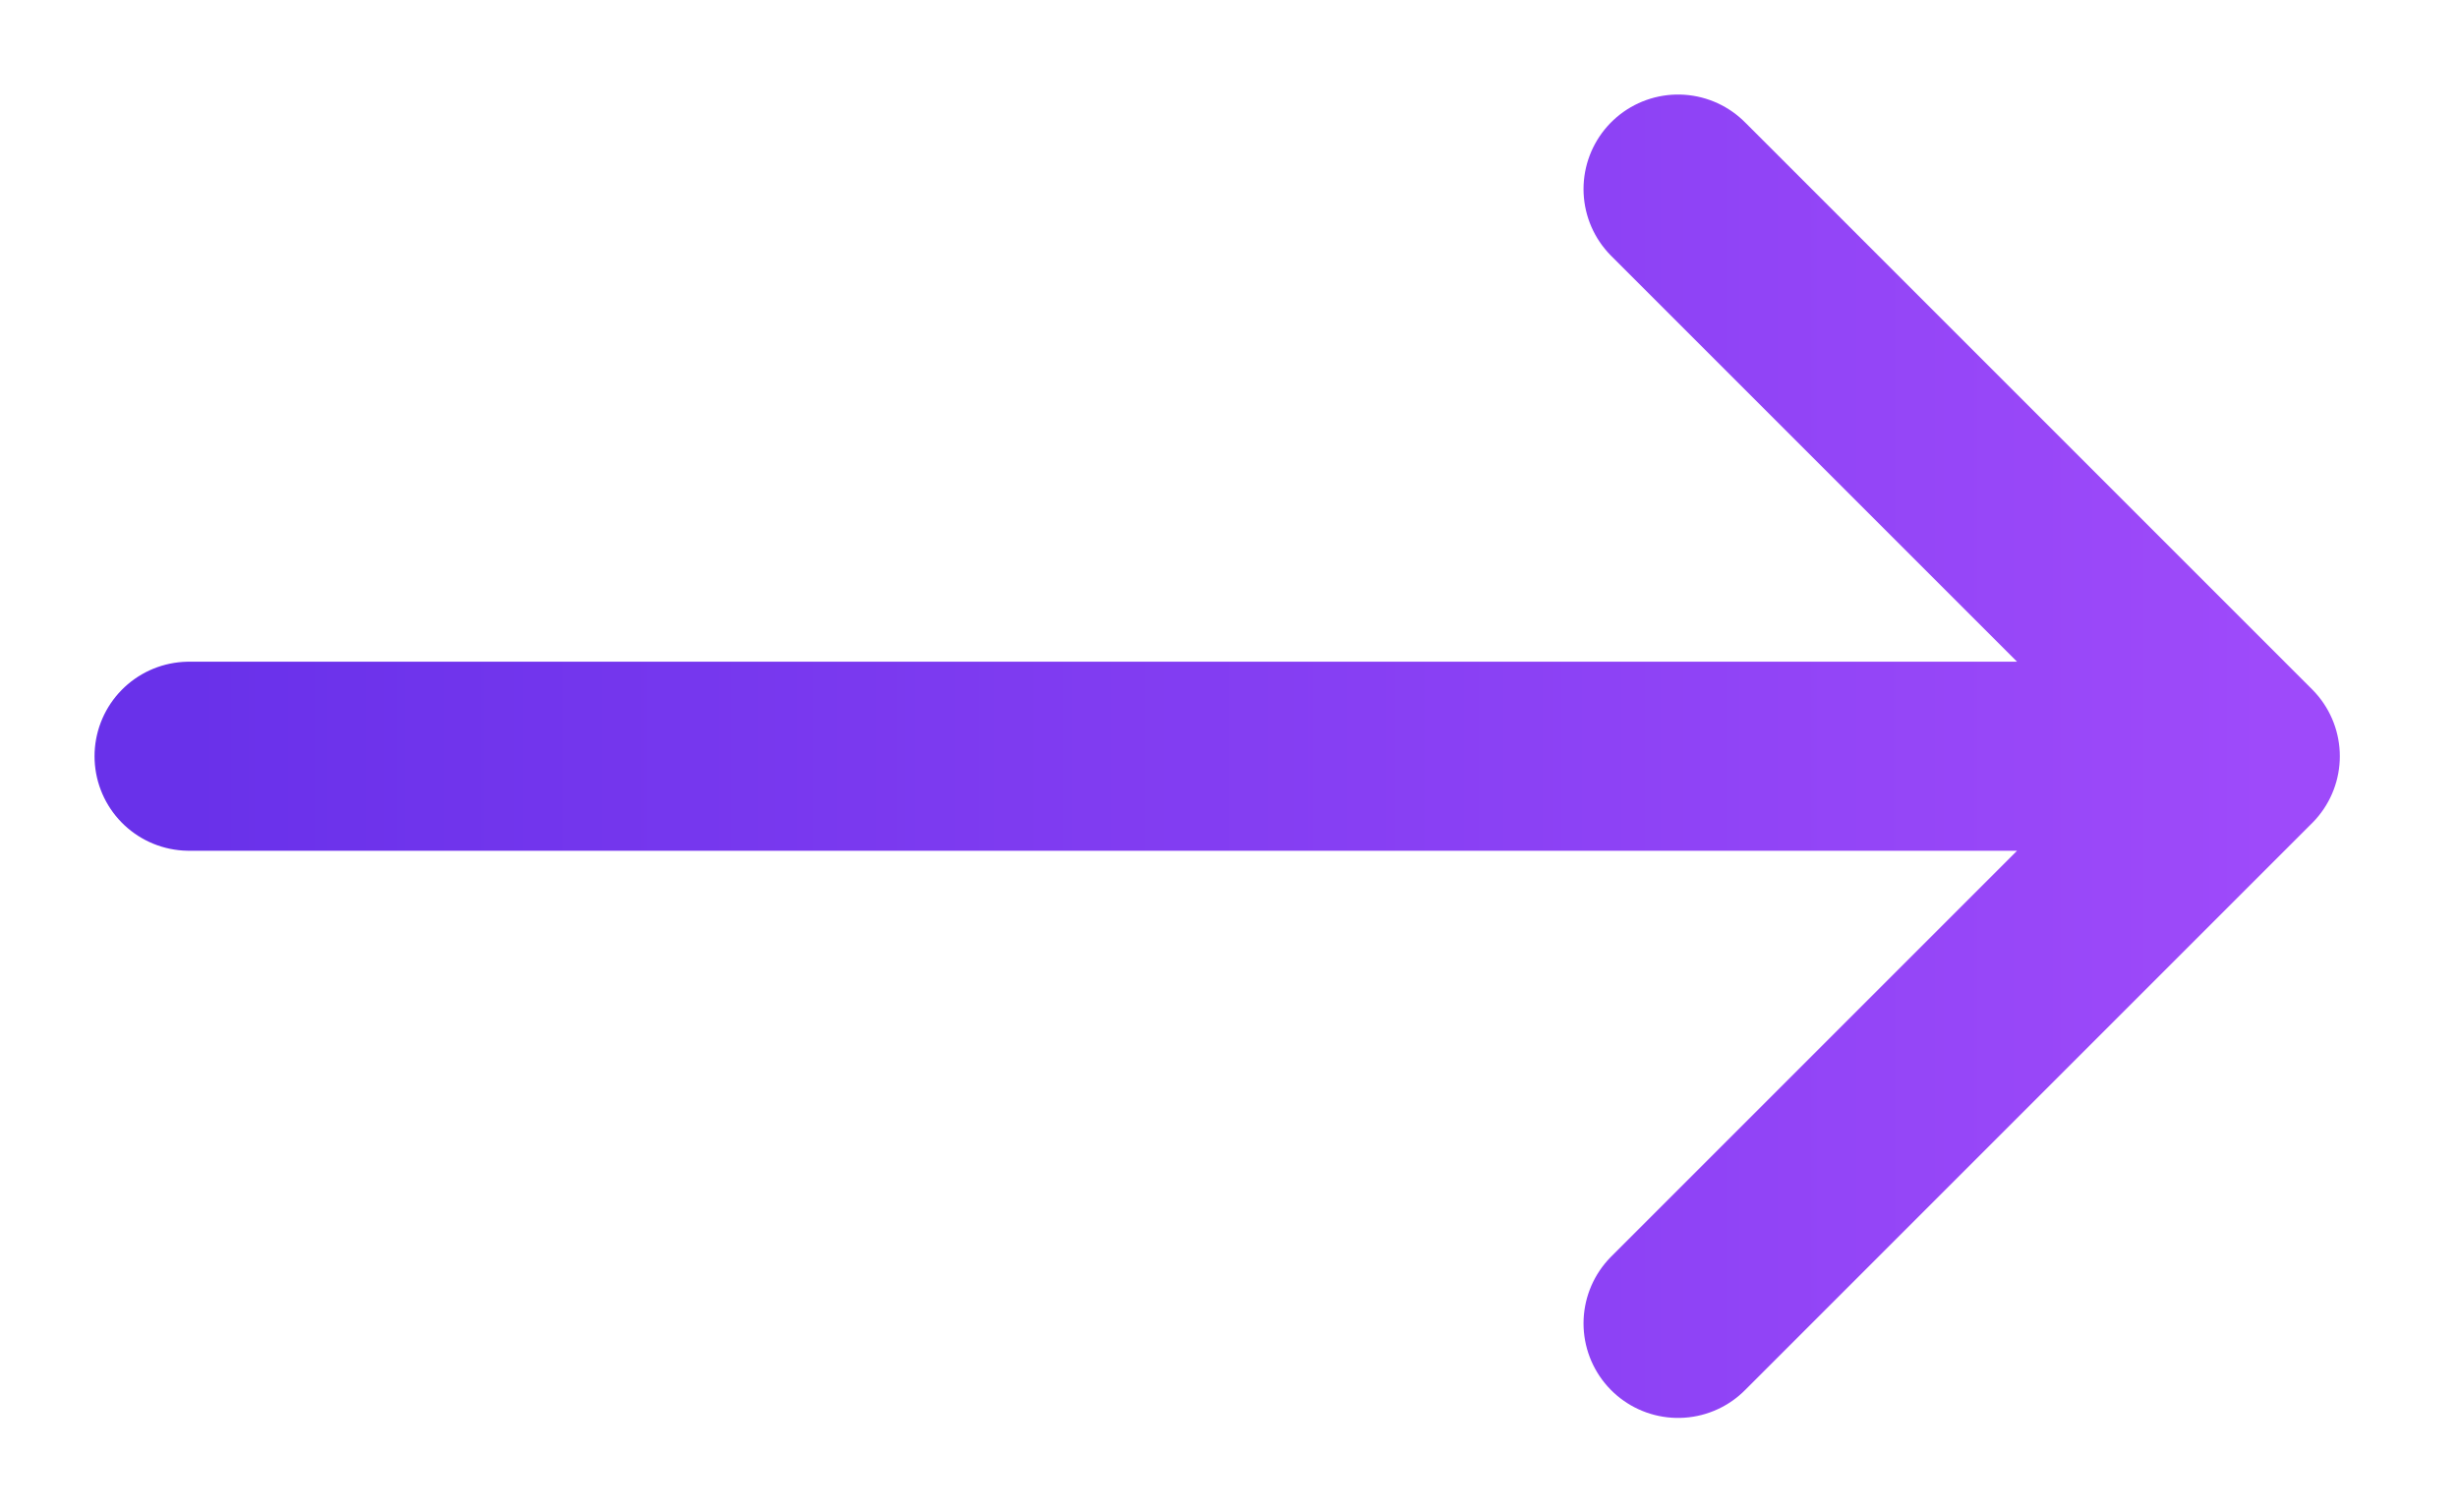 <svg width="13" height="8" viewBox="0 0 13 8" fill="none" xmlns="http://www.w3.org/2000/svg">
<path d="M1 4H11.875M11.875 4L8.875 1M11.875 4L8.875 7" stroke="url(#paint0_linear_364_1369)" stroke-linecap="round"/>
<defs>
<linearGradient id="paint0_linear_364_1369" x1="1" y1="4" x2="12" y2="4" gradientUnits="userSpaceOnUse">
<stop stop-color="#6931EA"/>
<stop offset="1" stop-color="#9E4AFA"/>
</linearGradient>
</defs>
</svg>
